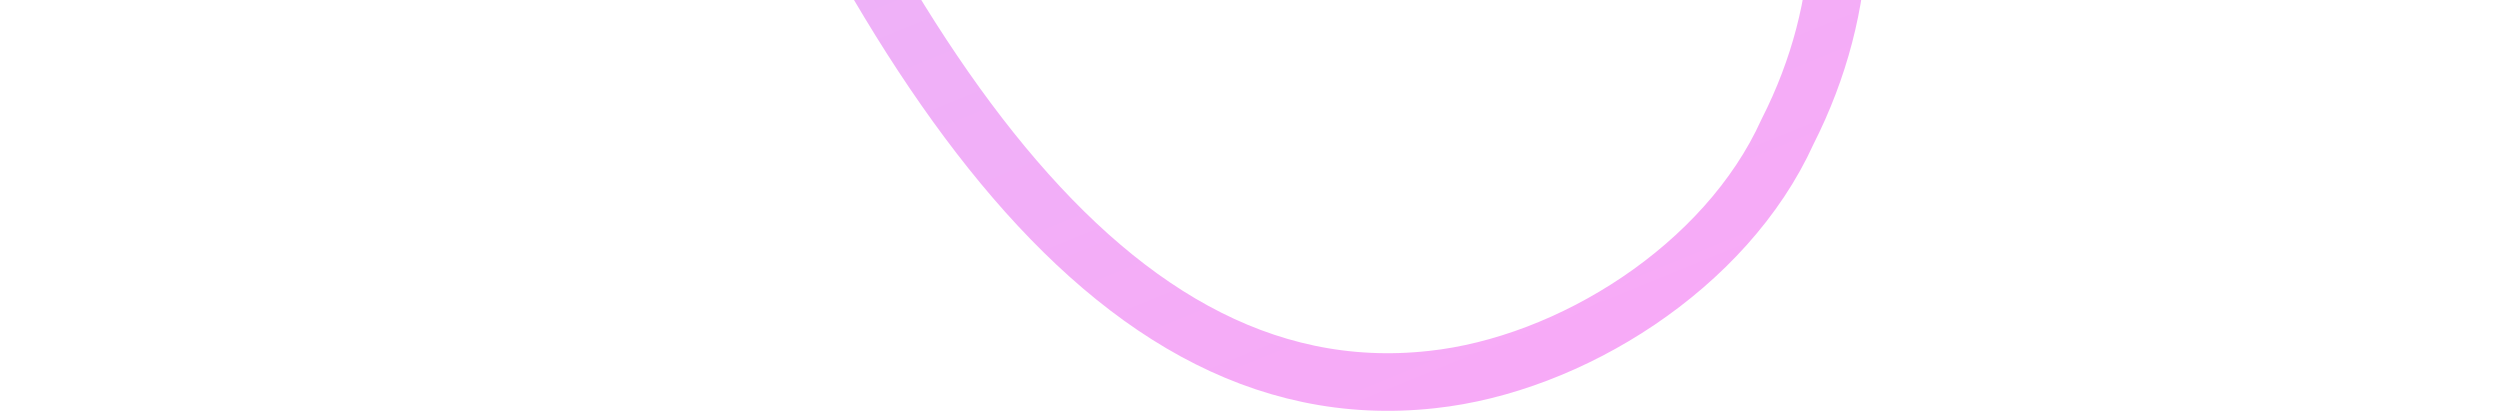 <svg width="781" height="129" viewBox="0 0 781 129" fill="none" xmlns="http://www.w3.org/2000/svg">
<path d="M1189.85 -995.235C1221.6 -905.789 1289.53 -779.216 1218.26 -695.651C1191.7 -664.935 1146.21 -657.985 1110.57 -676.019C1061.38 -700.833 1032.36 -745.502 999.112 -789.192C959.503 -843.83 924.879 -901.975 889.795 -959.861C847.676 -1025.24 809.338 -1106.89 735.818 -1140.92C663.683 -1173.5 593.01 -1115.06 588.792 -1042.16C598.737 -905.569 677.895 -675.679 699.381 -546.041C704.154 -507.123 674.18 -470.3 632.229 -471.853C594.626 -473.81 562.222 -500.677 538.848 -527.026C476.577 -600.149 388.261 -728.795 317.833 -786.022C270.974 -827.347 213.694 -809.09 175.684 -767.089C102.861 -682.06 123.421 -502.844 138.496 -398.131C152.728 -314.402 177.159 -231.468 206.744 -149.971C267.009 5.497 340.556 130.371 447.352 118.575C490.392 113.95 539.213 83.542 558.396 41.193C599.059 -38.862 556.643 -121.371 499.216 -182.054C449.537 -237.264 391.363 -282.28 324.061 -313.782C112.489 -414.618 -52.73 -301.697 32.268 -67.722" stroke="url(#paint0_linear_10523_3914)" stroke-width="18" stroke-miterlimit="10" stroke-linecap="round"/>
<defs>
<linearGradient id="paint0_linear_10523_3914" x1="509.483" y1="279.427" x2="-59.89" y2="-1115.45" gradientUnits="userSpaceOnUse">
<stop stop-color="#FFA4F6"/>
<stop offset="1" stop-color="#B7DCFF"/>
</linearGradient>
</defs>
</svg>
